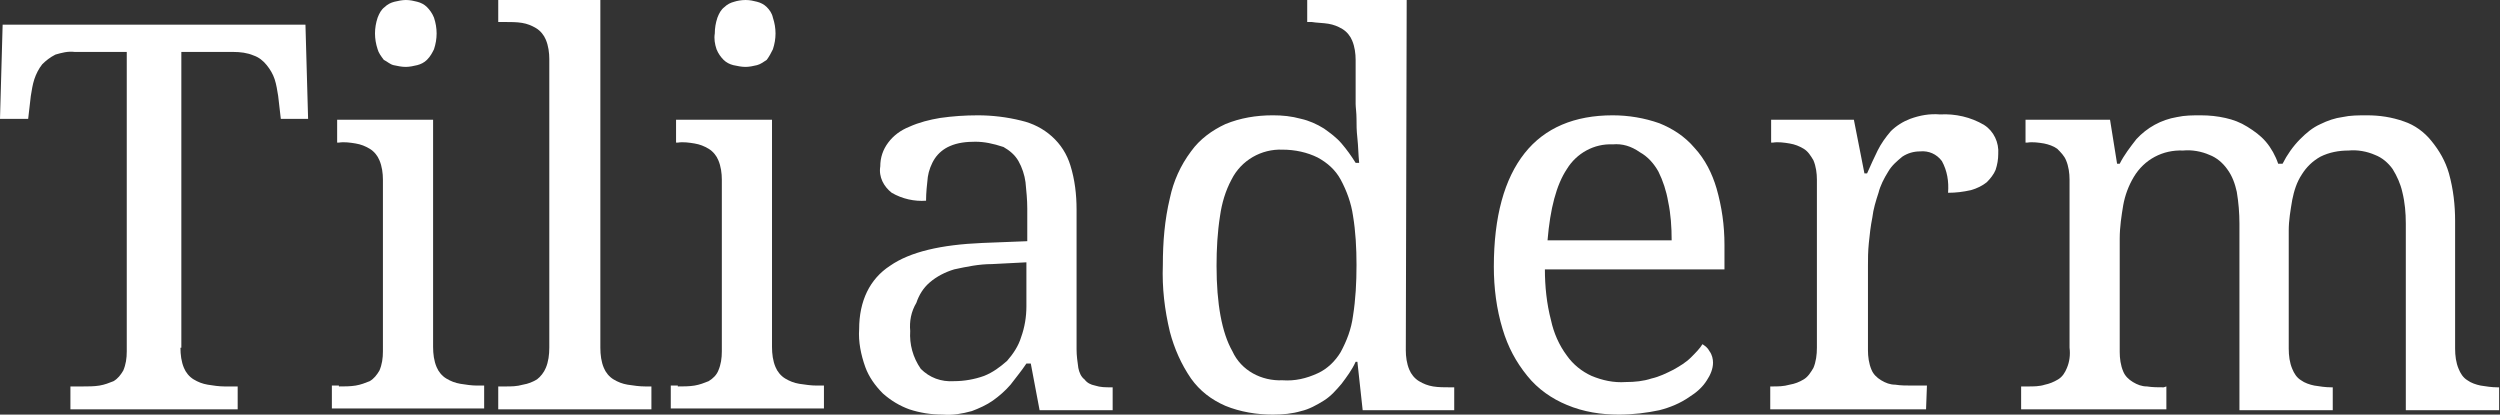 <?xml version="1.0" encoding="utf-8"?>
<!-- Generator: Adobe Illustrator 25.4.1, SVG Export Plug-In . SVG Version: 6.00 Build 0)  -->
<svg version="1.1" id="Ebene_1" xmlns="http://www.w3.org/2000/svg" xmlns:xlink="http://www.w3.org/1999/xlink" x="0px" y="0px"
	 viewBox="0 0 284 47.1" style="enable-background:new 0 0 284 47.1;" xml:space="preserve">
<rect x="0" y="0" width="284" height="47.1" fill="#333333" stroke="none"/>
<style type="text/css">
	.st0{fill:#FFFFFF;}
</style>
<g id="Ebene_2_1_">
	<g id="Ebene_1-2">
		<path class="st0" d="M20.5,39.5c0,0.8,0.1,1.6,0.4,2.3c0.2,0.5,0.6,1,1.1,1.3s1,0.5,1.6,0.6s1.3,0.2,1.9,0.2H27v2.6H8v-2.6h1.4
			c0.6,0,1.3,0,1.9-0.1c0.6-0.1,1.1-0.3,1.6-0.5c0.5-0.3,0.8-0.7,1.1-1.2c0.3-0.7,0.4-1.4,0.4-2.2v-34H8.5C7.7,5.8,7,6,6.3,6.2
			C5.7,6.5,5.2,6.9,4.8,7.3C4.4,7.8,4.1,8.4,3.9,9c-0.2,0.6-0.3,1.3-0.4,1.9l-0.3,2.6H0L0.3,2.8h34.4L35,13.5h-3.1l-0.3-2.6
			c-0.1-0.6-0.2-1.3-0.4-1.9c-0.2-0.6-0.5-1.1-0.9-1.6s-0.9-0.9-1.5-1.1c-0.7-0.3-1.5-0.4-2.3-0.4h-5.9v33.6H20.5z"/>
		<path class="st0" d="M38.5,43.9c0.6,0,1.3,0,1.9-0.1c0.6-0.1,1.1-0.3,1.6-0.5c0.5-0.3,0.8-0.7,1.1-1.2c0.3-0.7,0.4-1.4,0.4-2.2
			V20.4c0-0.7-0.1-1.5-0.4-2.2c-0.2-0.5-0.6-1-1.1-1.3s-1-0.5-1.6-0.6s-1.3-0.2-1.9-0.1h-0.2v-2.6h10.9v25.8c0,0.8,0.1,1.6,0.4,2.3
			c0.2,0.5,0.6,1,1.1,1.3s1,0.5,1.6,0.6s1.3,0.2,1.9,0.2H55v2.6H37.7v-2.6h0.8V43.9z M42.6,3.8c0-0.6,0.1-1.2,0.3-1.8
			c0.2-0.5,0.4-0.9,0.8-1.2c0.3-0.3,0.7-0.5,1.1-0.6C45.2,0.1,45.7,0,46.1,0c0.5,0,0.9,0.1,1.3,0.2c0.4,0.1,0.8,0.3,1.1,0.6
			s0.6,0.7,0.8,1.2c0.2,0.6,0.3,1.2,0.3,1.8S49.5,5,49.3,5.6c-0.2,0.4-0.4,0.8-0.8,1.2c-0.3,0.3-0.7,0.5-1.1,0.6
			c-0.4,0.1-0.9,0.2-1.3,0.2c-0.5,0-0.9-0.1-1.4-0.2C44.3,7.3,44,7,43.6,6.8C43.3,6.4,43,6,42.9,5.6C42.7,5,42.6,4.4,42.6,3.8z"/>
		<path class="st0" d="M57.4,43.9c0.7,0,1.3,0,2-0.2c0.6-0.1,1.1-0.3,1.6-0.6c0.4-0.3,0.8-0.8,1-1.3c0.3-0.7,0.4-1.5,0.4-2.3V6.7
			c0-0.7-0.1-1.5-0.4-2.2c-0.2-0.5-0.6-1-1.1-1.3s-1-0.5-1.6-0.6c-0.6-0.1-1.3-0.1-1.9-0.1h-0.8V0h11.6v39.5c0,0.8,0.1,1.6,0.4,2.3
			c0.2,0.5,0.6,1,1.1,1.3s1,0.5,1.6,0.6c0.7,0.1,1.3,0.2,2,0.2H74v2.6H56.6v-2.6C56.6,43.9,57.4,43.9,57.4,43.9z"/>
		<path class="st0" d="M77,43.9c0.6,0,1.3,0,1.9-0.1s1.1-0.3,1.6-0.5c0.5-0.3,0.9-0.7,1.1-1.2c0.3-0.7,0.4-1.4,0.4-2.2V20.4
			c0-0.7-0.1-1.5-0.4-2.2c-0.2-0.5-0.6-1-1.1-1.3s-1-0.5-1.6-0.6s-1.3-0.2-1.9-0.1h-0.2v-2.6h10.9v25.8c0,0.8,0.1,1.6,0.4,2.3
			c0.2,0.5,0.6,1,1.1,1.3s1,0.5,1.6,0.6c0.7,0.1,1.3,0.2,2,0.2h0.8v2.6H76.2v-2.6H77V43.9z M81.2,3.8c0-0.6,0.1-1.2,0.3-1.8
			c0.2-0.5,0.4-0.9,0.8-1.2c0.3-0.3,0.7-0.5,1.1-0.6C83.7,0.1,84.2,0,84.7,0s0.9,0.1,1.3,0.2s0.8,0.3,1.1,0.6
			c0.3,0.3,0.6,0.7,0.7,1.2c0.2,0.6,0.3,1.2,0.3,1.8S88,5,87.8,5.6c-0.2,0.4-0.4,0.8-0.7,1.2C86.8,7,86.4,7.3,86,7.4
			s-0.9,0.2-1.3,0.2c-0.5,0-0.9-0.1-1.4-0.2c-0.4-0.1-0.8-0.3-1.1-0.6c-0.3-0.3-0.6-0.7-0.8-1.2C81.2,5,81.1,4.4,81.2,3.8z"/>
		<path class="st0" d="M110.8,16.1c-1,0-2,0.1-2.9,0.5c-0.7,0.3-1.3,0.8-1.7,1.4c-0.4,0.6-0.7,1.4-0.8,2.1c-0.1,0.9-0.2,1.8-0.2,2.7
			c-1.3,0.1-2.7-0.2-3.9-0.9c-0.9-0.7-1.5-1.8-1.3-3c0-1,0.3-1.9,0.9-2.7c0.6-0.8,1.4-1.4,2.4-1.8c1.1-0.5,2.3-0.8,3.5-1
			c1.4-0.2,2.8-0.3,4.3-0.3c1.6,0,3.3,0.2,4.9,0.6c1.3,0.3,2.5,0.9,3.5,1.8s1.7,2,2.1,3.3c0.5,1.6,0.7,3.3,0.7,5v15.9
			c0,0.7,0.1,1.4,0.2,2.1c0.1,0.5,0.3,1,0.7,1.3c0.3,0.4,0.7,0.6,1.2,0.7c0.6,0.2,1.2,0.2,1.8,0.2h0.2v2.6h-8.3l-1-5.3h-0.5
			c-0.6,0.9-1.2,1.6-1.8,2.4c-0.6,0.7-1.3,1.3-2,1.8s-1.6,0.9-2.4,1.2c-1.1,0.3-2.2,0.5-3.3,0.4c-1.3,0-2.6-0.2-3.8-0.6
			c-1.1-0.4-2.1-1-3-1.8c-0.9-0.9-1.6-1.9-2-3c-0.5-1.4-0.8-2.9-0.7-4.3c0-3.2,1.2-5.7,3.5-7.2c2.3-1.6,5.8-2.4,10.5-2.6l5.1-0.2
			v-3.7c0-1-0.1-2-0.2-3c-0.1-0.8-0.4-1.7-0.8-2.4c-0.4-0.7-1-1.2-1.7-1.6C112.8,16.3,111.8,16.1,110.8,16.1z M103.4,37.6
			c-0.1,1.5,0.3,3,1.2,4.3c1,1,2.3,1.5,3.8,1.4c1.1,0,2.3-0.2,3.4-0.6c1-0.4,1.8-1,2.6-1.7c0.7-0.8,1.3-1.7,1.6-2.7
			c0.4-1.1,0.6-2.3,0.6-3.5v-5l-3.9,0.2c-1.5,0-2.9,0.3-4.3,0.6c-1,0.3-2,0.8-2.8,1.5c-0.7,0.6-1.2,1.4-1.5,2.3
			C103.5,35.4,103.3,36.5,103.4,37.6z"/>
		<path class="st0" d="M159.7,39.8c0,0.7,0.1,1.5,0.4,2.2c0.2,0.5,0.6,1,1.1,1.3s1,0.5,1.6,0.6s1.3,0.1,1.9,0.1h0.5v2.6h-10.4
			l-0.6-5.5H154c-0.4,0.9-1,1.7-1.6,2.5c-0.6,0.7-1.2,1.4-2,1.9s-1.7,1-2.6,1.2c-1,0.3-2.1,0.4-3.2,0.4c-1.8,0-3.7-0.3-5.4-1
			c-1.6-0.7-2.9-1.7-3.9-3.1c-1.1-1.6-1.9-3.4-2.4-5.3c-0.6-2.5-0.9-5-0.8-7.6c0-2.6,0.2-5.1,0.8-7.6c0.4-1.9,1.2-3.7,2.4-5.3
			c1-1.4,2.4-2.4,3.9-3.1c1.7-0.7,3.5-1,5.4-1c1.1,0,2.1,0.1,3.2,0.4c0.9,0.2,1.8,0.6,2.6,1.1c0.7,0.5,1.4,1,2,1.7s1.1,1.4,1.6,2.2
			h0.4c-0.1-1-0.1-1.9-0.2-2.8s-0.1-1.5-0.1-2.2s-0.1-1.3-0.1-1.7v-5c0-0.7-0.1-1.5-0.4-2.2c-0.2-0.5-0.6-1-1.1-1.3s-1-0.5-1.6-0.6
			c-0.6-0.1-1.3-0.1-1.9-0.2h-0.5V0h11.3L159.7,39.8z M145.7,43.2c1.4,0.1,2.7-0.2,4-0.8c1.1-0.5,2-1.4,2.6-2.4
			c0.7-1.3,1.2-2.6,1.4-4.1c0.3-1.9,0.4-3.8,0.4-5.8c0-1.9-0.1-3.8-0.4-5.6c-0.2-1.4-0.7-2.8-1.4-4.1c-0.6-1.1-1.5-1.9-2.6-2.5
			c-1.2-0.6-2.6-0.9-4-0.9c-2.4-0.1-4.7,1.2-5.8,3.4c-0.7,1.3-1.1,2.7-1.3,4.1c-0.3,1.9-0.4,3.8-0.4,5.7c0,4.3,0.6,7.6,1.8,9.7
			C141,42.1,143.3,43.3,145.7,43.2L145.7,43.2z"/>
		<path class="st0" d="M183.9,47.1c-2,0-4-0.3-5.9-1.1c-1.7-0.7-3.3-1.8-4.5-3.3c-1.3-1.6-2.2-3.3-2.8-5.3c-0.7-2.3-1-4.7-1-7.1
			c0-5.7,1.2-10,3.5-12.9s5.7-4.3,10-4.3c1.8,0,3.6,0.3,5.3,0.9c1.5,0.6,2.9,1.5,4,2.8c1.2,1.3,2,2.9,2.5,4.6
			c0.6,2.1,0.9,4.2,0.9,6.4v2.8h-20.4c0,1.9,0.2,3.9,0.7,5.8c0.3,1.4,0.9,2.8,1.8,4c0.7,1,1.7,1.8,2.8,2.3c1.2,0.5,2.5,0.8,3.9,0.7
			c1,0,2-0.1,2.9-0.4c0.9-0.2,1.7-0.6,2.5-1c0.7-0.4,1.4-0.8,2-1.4c0.5-0.5,1-1,1.3-1.5c0.3,0.2,0.6,0.4,0.8,0.8
			c0.3,0.4,0.4,0.9,0.4,1.3c0,0.7-0.3,1.4-0.7,2c-0.5,0.8-1.2,1.4-2,1.9c-1,0.7-2.2,1.2-3.4,1.5C187.1,46.9,185.5,47.1,183.9,47.1z
			 M183.2,16.4c-2.1-0.1-4.1,1-5.2,2.8c-1.2,1.8-1.9,4.5-2.2,8.1h14.1c0-1.5-0.1-3-0.4-4.4c-0.2-1.2-0.6-2.4-1.1-3.4
			c-0.5-0.9-1.2-1.7-2.1-2.2C185.3,16.6,184.3,16.3,183.2,16.4z"/>
		<path class="st0" d="M218.8,46.5h-17.7v-2.6h0.2c0.7,0,1.3,0,2-0.2c0.6-0.1,1.1-0.3,1.6-0.6s0.8-0.8,1.1-1.3
			c0.3-0.7,0.4-1.5,0.4-2.3V20.4c0-0.7-0.1-1.5-0.4-2.2c-0.3-0.5-0.6-1-1.1-1.3s-1-0.5-1.6-0.6s-1.3-0.2-1.9-0.1h-0.2v-2.6h9.4
			l1.2,6.1h0.3c0.4-0.9,0.8-1.8,1.2-2.6c0.4-0.8,0.9-1.5,1.5-2.2c0.6-0.6,1.4-1.1,2.2-1.4c1.1-0.4,2.2-0.6,3.4-0.5
			c1.7-0.1,3.5,0.3,5,1.2c1.1,0.7,1.7,2,1.6,3.3c0,0.6-0.1,1.2-0.3,1.8c-0.2,0.5-0.6,1-1,1.4c-0.5,0.4-1.1,0.7-1.8,0.9
			c-0.9,0.2-1.7,0.3-2.6,0.3c0.1-1.3-0.1-2.5-0.7-3.6c-0.6-0.8-1.5-1.2-2.5-1.1c-0.7,0-1.4,0.2-2,0.6c-0.6,0.5-1.2,1-1.6,1.7
			c-0.5,0.8-0.9,1.6-1.1,2.4c-0.3,0.9-0.6,1.9-0.7,2.8c-0.2,1-0.3,1.9-0.4,2.9c-0.1,1-0.1,1.8-0.1,2.6v9.6c0,0.7,0.1,1.5,0.4,2.2
			c0.2,0.5,0.6,0.9,1.1,1.2s1,0.5,1.6,0.5c0.6,0.1,1.3,0.1,1.9,0.1h1.7L218.8,46.5z"/>
		<path class="st0" d="M246.1,43.9v2.6h-16.5v-2.6h0.8c0.6,0,1.3,0,1.9-0.2c0.5-0.1,1-0.3,1.5-0.6s0.8-0.8,1-1.3
			c0.3-0.7,0.4-1.5,0.3-2.3V20.4c0-0.7-0.1-1.5-0.4-2.2c-0.2-0.5-0.6-0.9-1-1.3c-0.4-0.3-1-0.5-1.5-0.6c-0.6-0.1-1.3-0.2-1.9-0.1
			h-0.2v-2.6h9.6l0.8,5h0.3c0.5-1,1.2-1.9,1.9-2.8c1.2-1.3,2.8-2.2,4.6-2.5c0.9-0.2,1.8-0.2,2.7-0.2c1,0,1.9,0.1,2.8,0.3
			c0.9,0.2,1.7,0.5,2.5,1s1.5,1,2.1,1.7c0.6,0.7,1.1,1.6,1.4,2.5h0.5c0.5-1,1.2-2,2-2.8c0.7-0.7,1.4-1.3,2.3-1.7
			c0.8-0.4,1.7-0.7,2.5-0.8c0.9-0.2,1.8-0.2,2.8-0.2c1.4,0,2.8,0.2,4.2,0.7c1.2,0.4,2.3,1.2,3.1,2.2c0.9,1.1,1.6,2.3,2,3.7
			c0.5,1.8,0.7,3.6,0.7,5.4v14.5c0,0.8,0.1,1.6,0.4,2.3c0.2,0.5,0.5,1,1,1.3c0.4,0.3,1,0.5,1.5,0.6c0.6,0.1,1.3,0.2,1.9,0.2h0.2v2.6
			h-10.6V25.4c0-1.2-0.1-2.4-0.4-3.6c-0.2-0.9-0.6-1.8-1.1-2.6c-0.5-0.7-1.2-1.3-2-1.6c-0.9-0.4-2-0.6-3-0.5c-1.1,0-2.2,0.2-3.2,0.7
			c-0.9,0.5-1.6,1.2-2.1,2c-0.6,0.9-0.9,1.9-1.1,2.9c-0.2,1.2-0.4,2.3-0.4,3.5v13.4c0,0.8,0.1,1.6,0.4,2.3c0.2,0.5,0.5,1,1,1.3
			c0.4,0.3,1,0.5,1.5,0.6c0.6,0.1,1.3,0.2,1.9,0.2h0.2v2.6h-10.6V25.4c0-1.2-0.1-2.4-0.3-3.6c-0.2-0.9-0.5-1.8-1.1-2.6
			c-0.5-0.7-1.2-1.3-2-1.6c-0.9-0.4-2-0.6-3-0.5c-2.3-0.1-4.4,1-5.6,3c-0.6,1-1,2.1-1.2,3.2c-0.2,1.2-0.4,2.5-0.4,3.8V40
			c0,0.7,0.1,1.5,0.4,2.2c0.2,0.5,0.6,0.9,1.1,1.2s1,0.5,1.6,0.5c0.6,0.1,1.3,0.1,1.9,0.1L246.1,43.9L246.1,43.9z"/>
	</g>
</g>
</svg>

